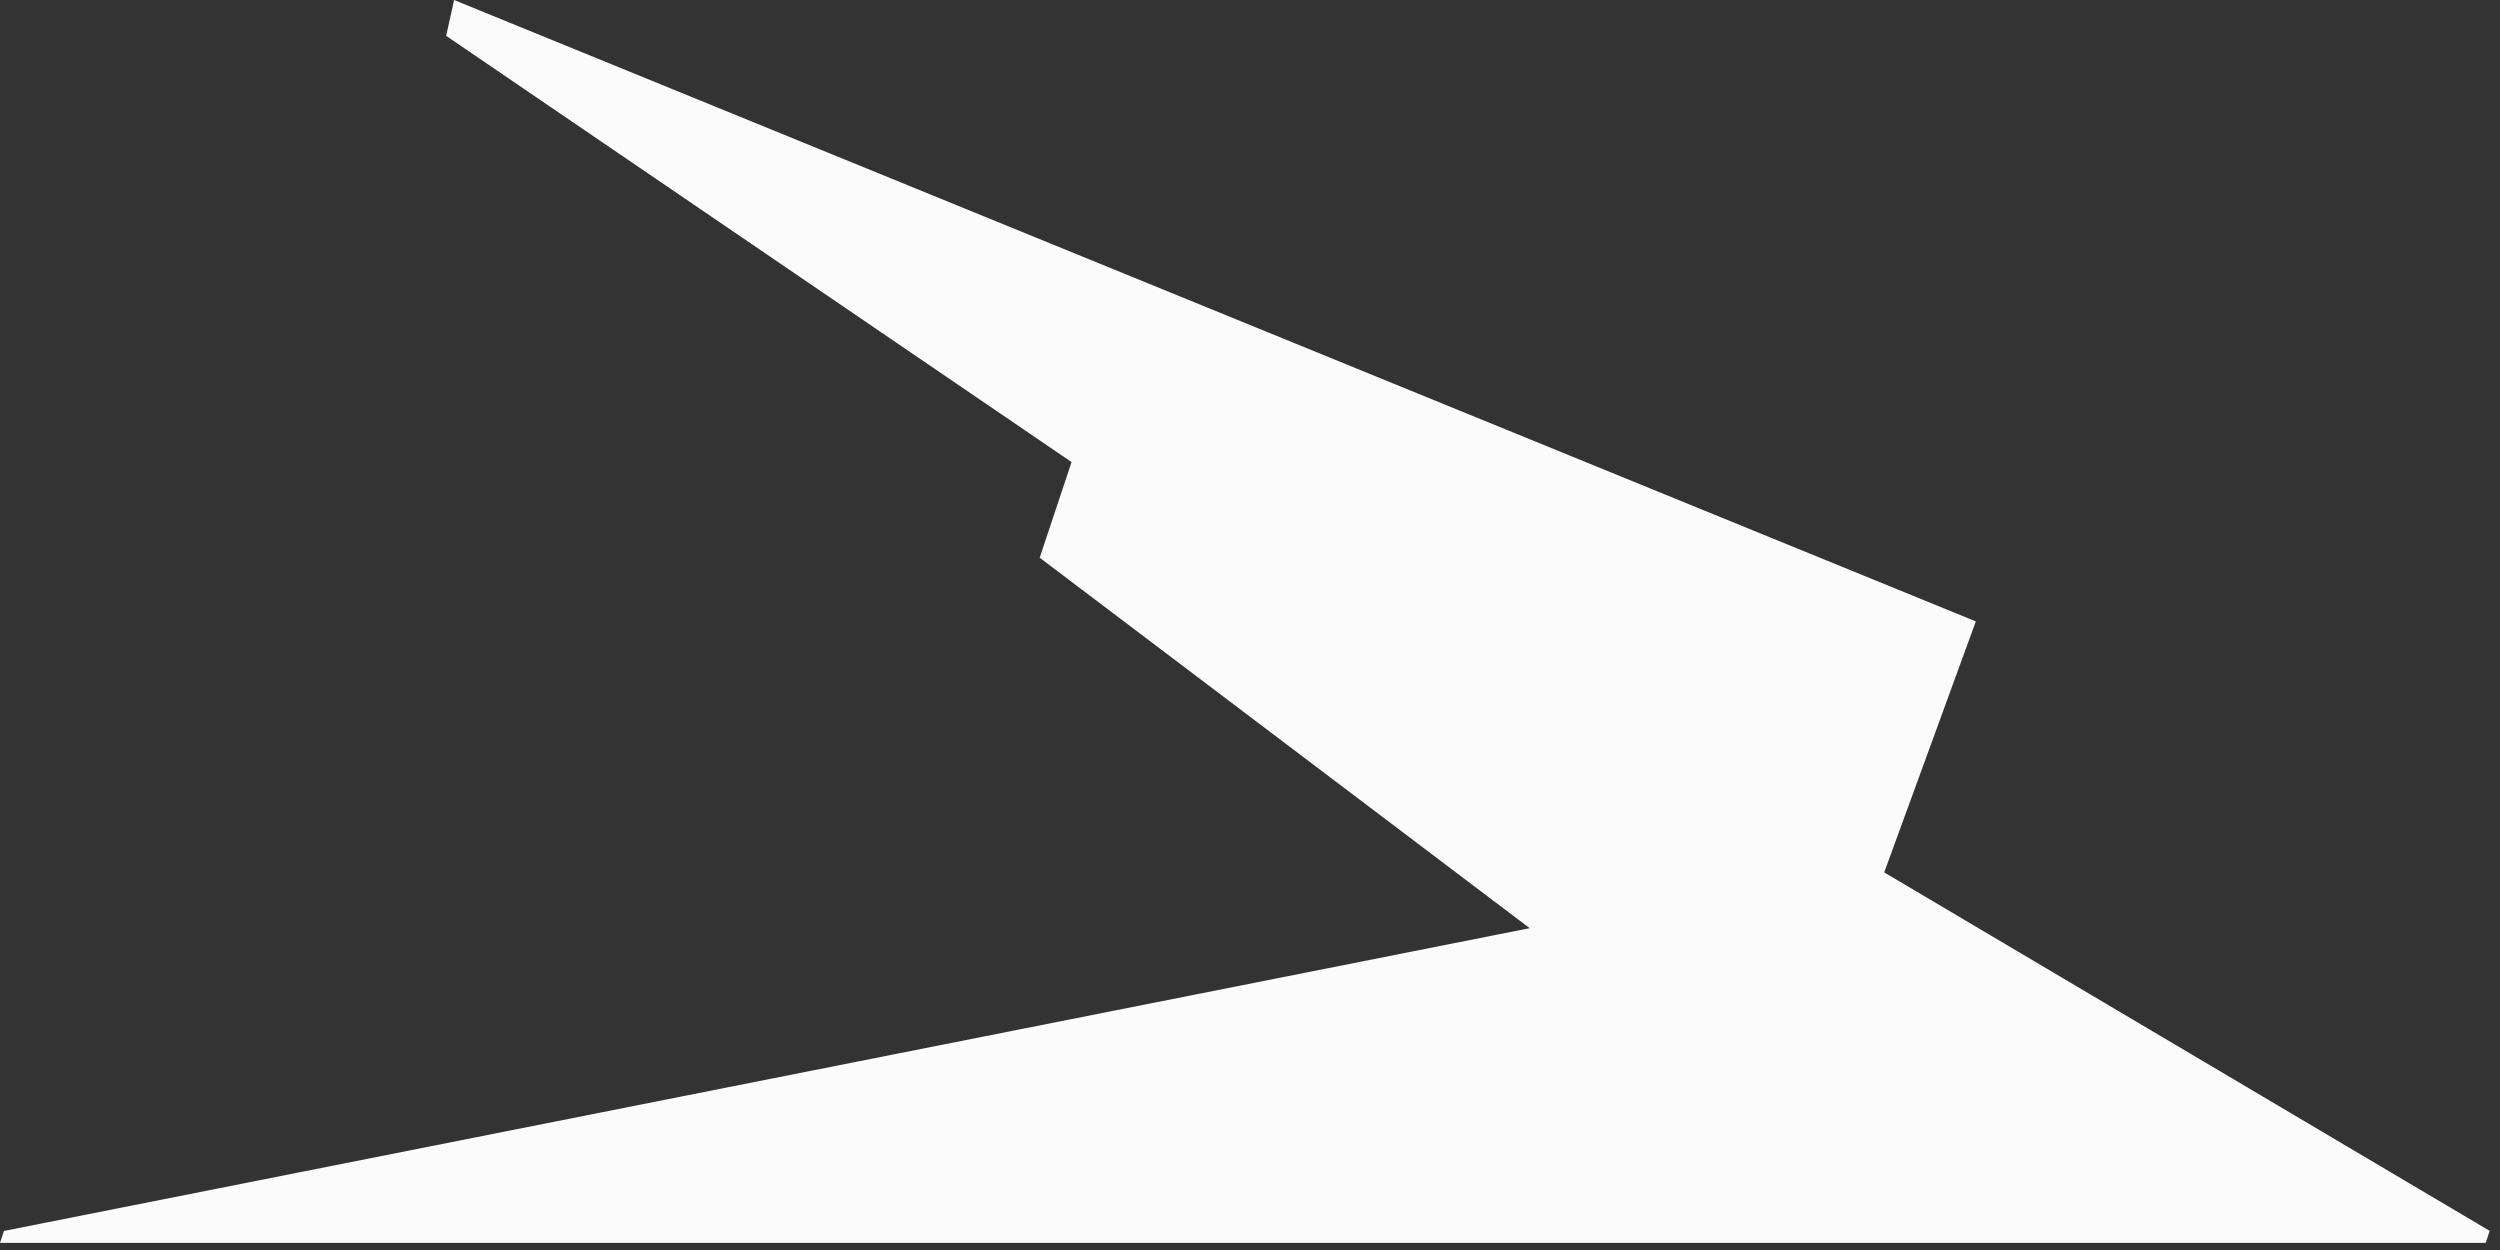 <svg width="48" height="24" fill="none" xmlns="http://www.w3.org/2000/svg"><rect width="100%" height="100%" fill="#333333" stroke="none"/><path d="M.076 23.634 0 23.863h47.726l.076-.23-11.625-6.883 1.759-4.819L8.719 0l-.153.688 12.008 8.184-.612 1.836 9.408 7.113L.076 23.634Z" fill="#FBFBFB"/></svg>